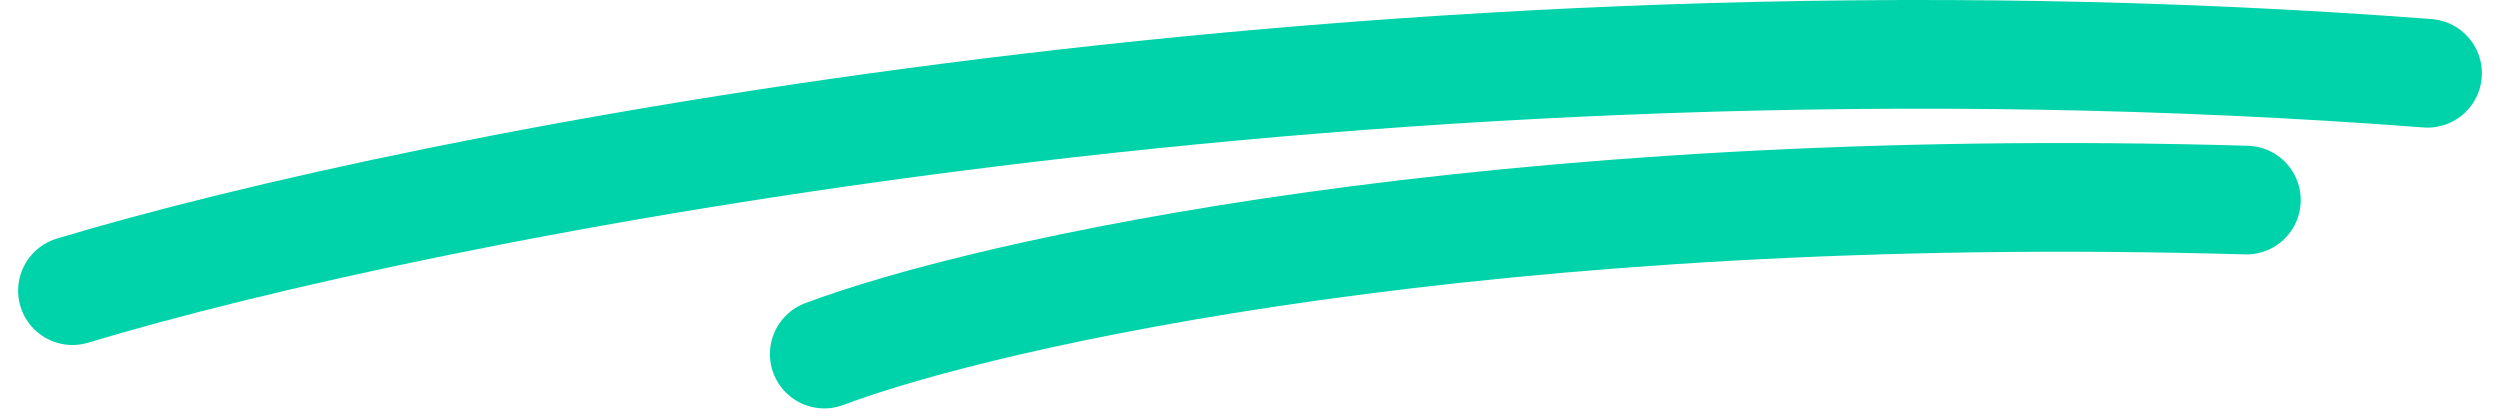 <svg width="120" height="20" viewBox="0 0 136 23" fill="none" xmlns="http://www.w3.org/2000/svg">
<path d="M3 16.044C22.333 10.211 75.4 -0.356 133 4.044" stroke="#00D3A9" stroke-width="6" stroke-linecap="round"/>
<path d="M44.5 19.544C53.333 16.211 81.4 9.844 123 11.044" stroke="#00D3A9" stroke-width="6" stroke-linecap="round"/>
</svg>
